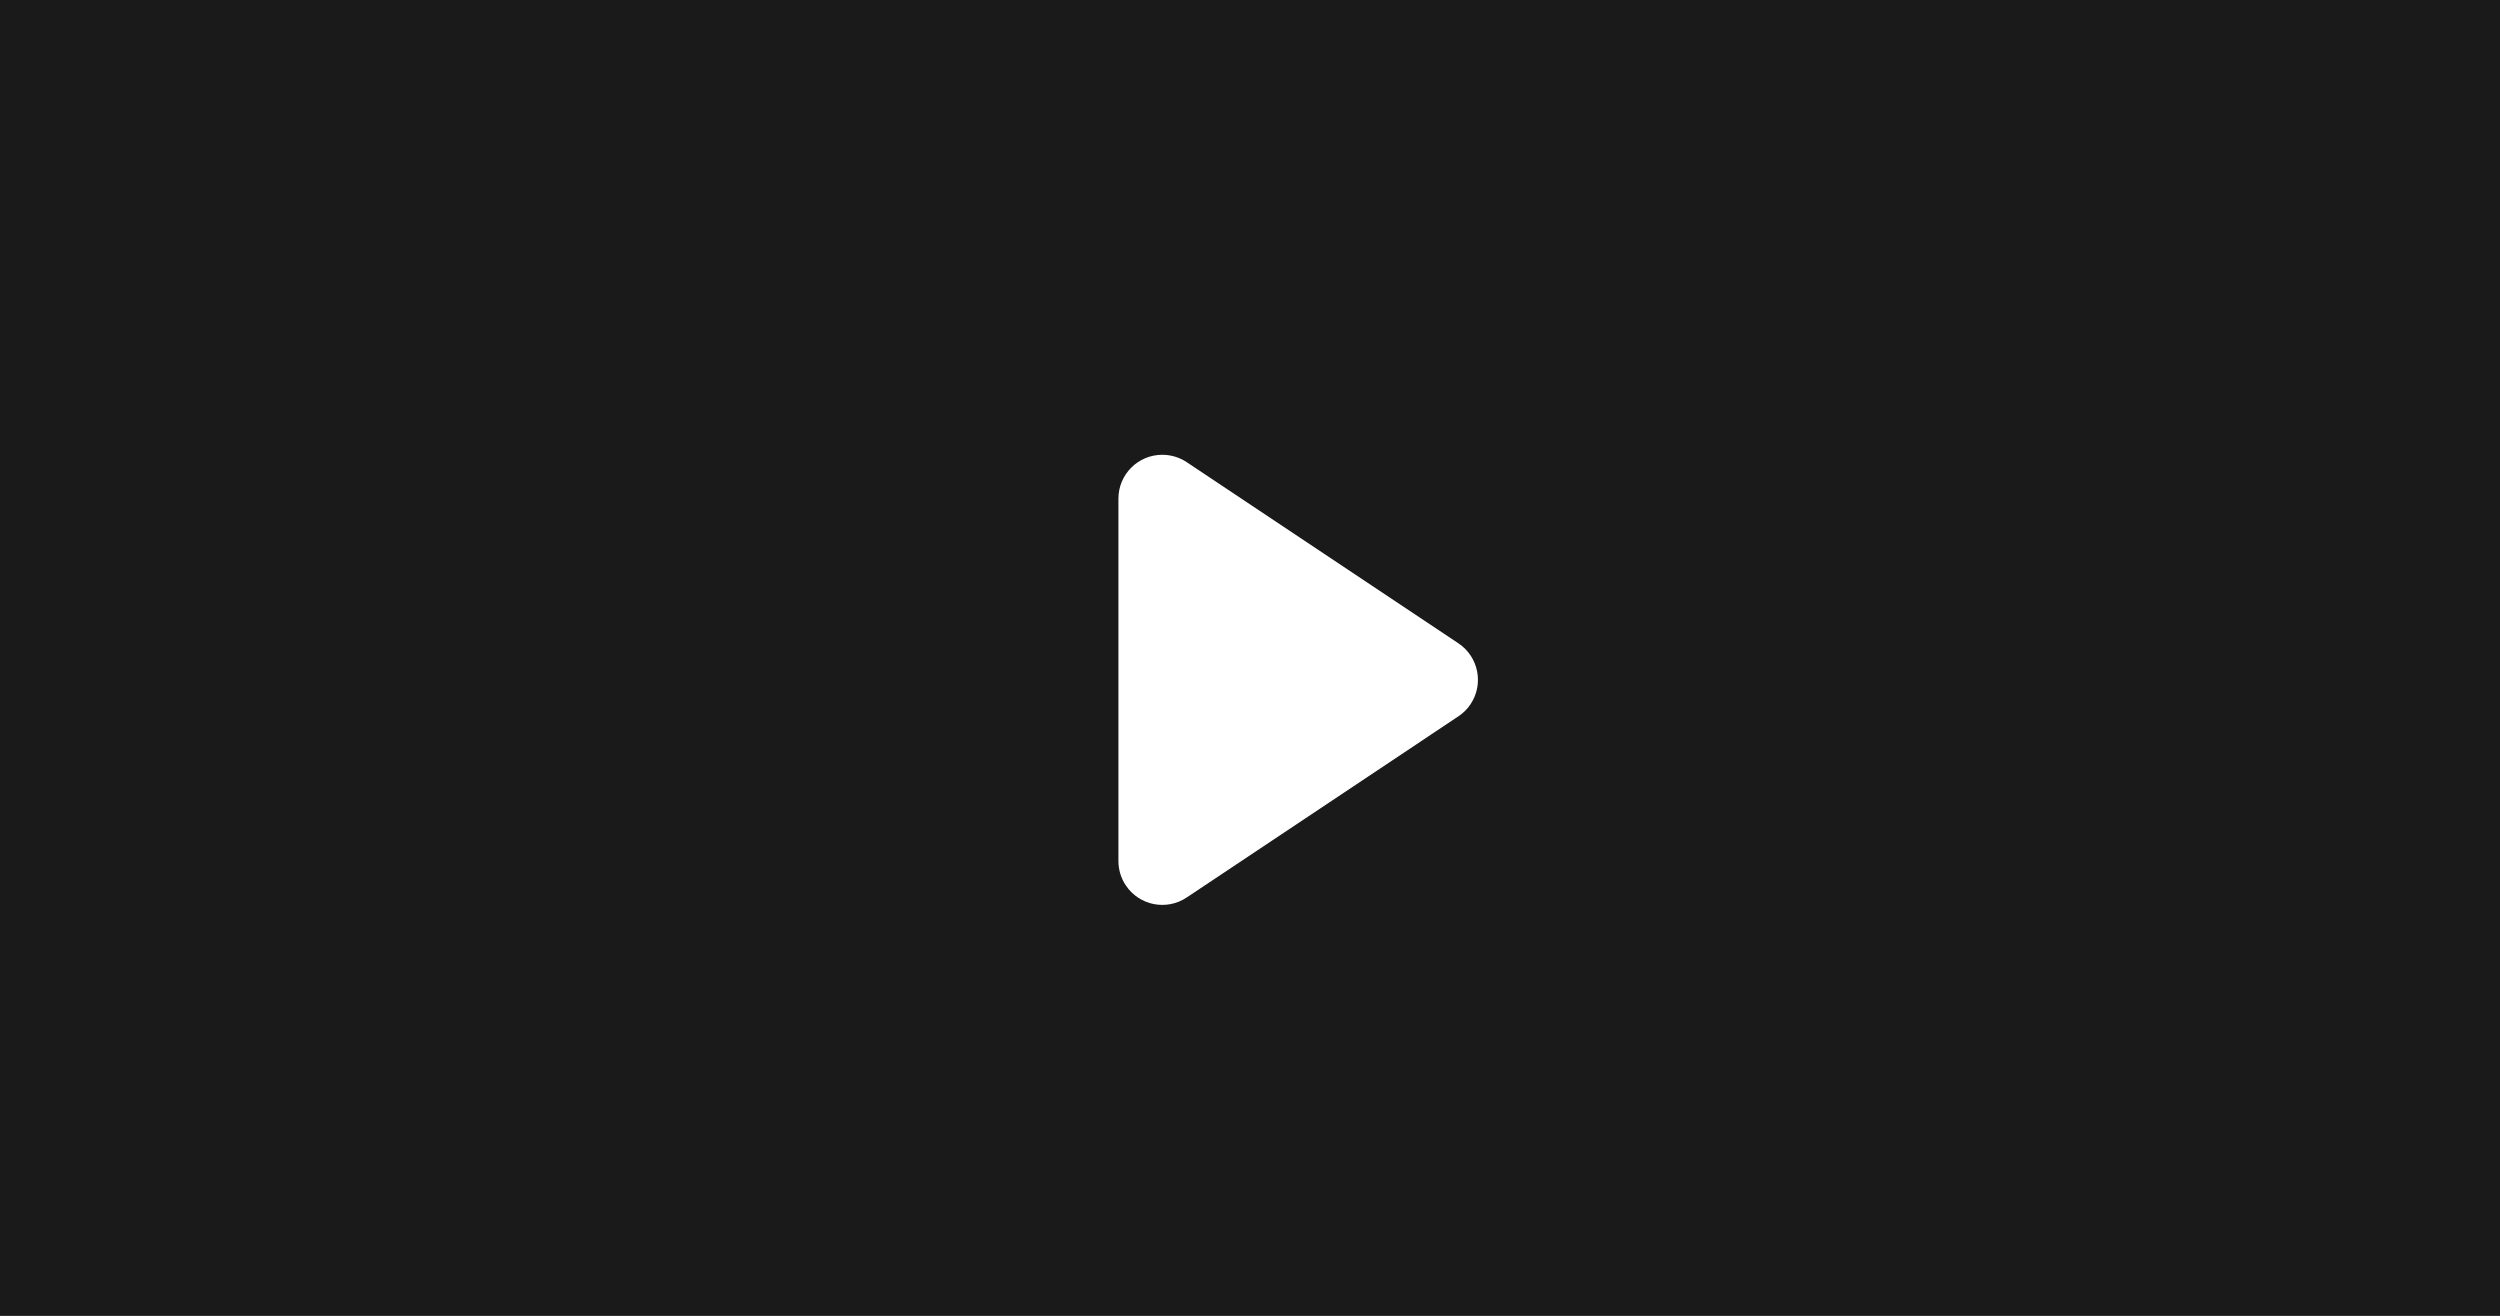 <?xml version="1.0" encoding="UTF-8"?>
<svg width="57px" height="30px" viewBox="0 0 57 30" version="1.1" xmlns="http://www.w3.org/2000/svg" xmlns:xlink="http://www.w3.org/1999/xlink">
    <rect x="0" y="0" width="57" height="30" fill="#808080" stroke="none"/>
    <!-- Generator: Sketch 53.1 (72631) - https://sketchapp.com -->
    <title>Play Button</title>
    <desc>Created with Sketch.</desc>
    <g id="Page-1" stroke="none" stroke-width="1" fill="none" fill-rule="evenodd">
        <g id="C09-Hero-Video---Play-button" transform="translate(-1524, -645)">
            <g id="C09-Hero-Large" transform="translate(-39, -207)">
                <g id="Image---1600x645">
                    <g id="Play-Button" transform="translate(1563, 852)">
                        <polygon id="Combined-Shape" fill="#1A1A1A" points="-6.01185768e-14 7.95807864e-13 57 7.97584221e-13 57 30 -6.01185768e-14 30"></polygon>
                        <path d="M30.832,12.248 L34.964,18.445 C35.27,18.905 35.146,19.526 34.686,19.832 C34.522,19.942 34.329,20 34.131,20 L25.869,20 C25.316,20 24.869,19.552 24.869,19 C24.869,18.803 24.927,18.61 25.036,18.445 L29.168,12.248 C29.474,11.789 30.095,11.664 30.555,11.971 C30.665,12.044 30.759,12.138 30.832,12.248 Z" id="Triangle" fill="#FFFFFF" transform="translate(30, 15.5) rotate(-270) translate(-30, -15.5) "></path>
                    </g>
                </g>
            </g>
        </g>
    </g>
</svg>